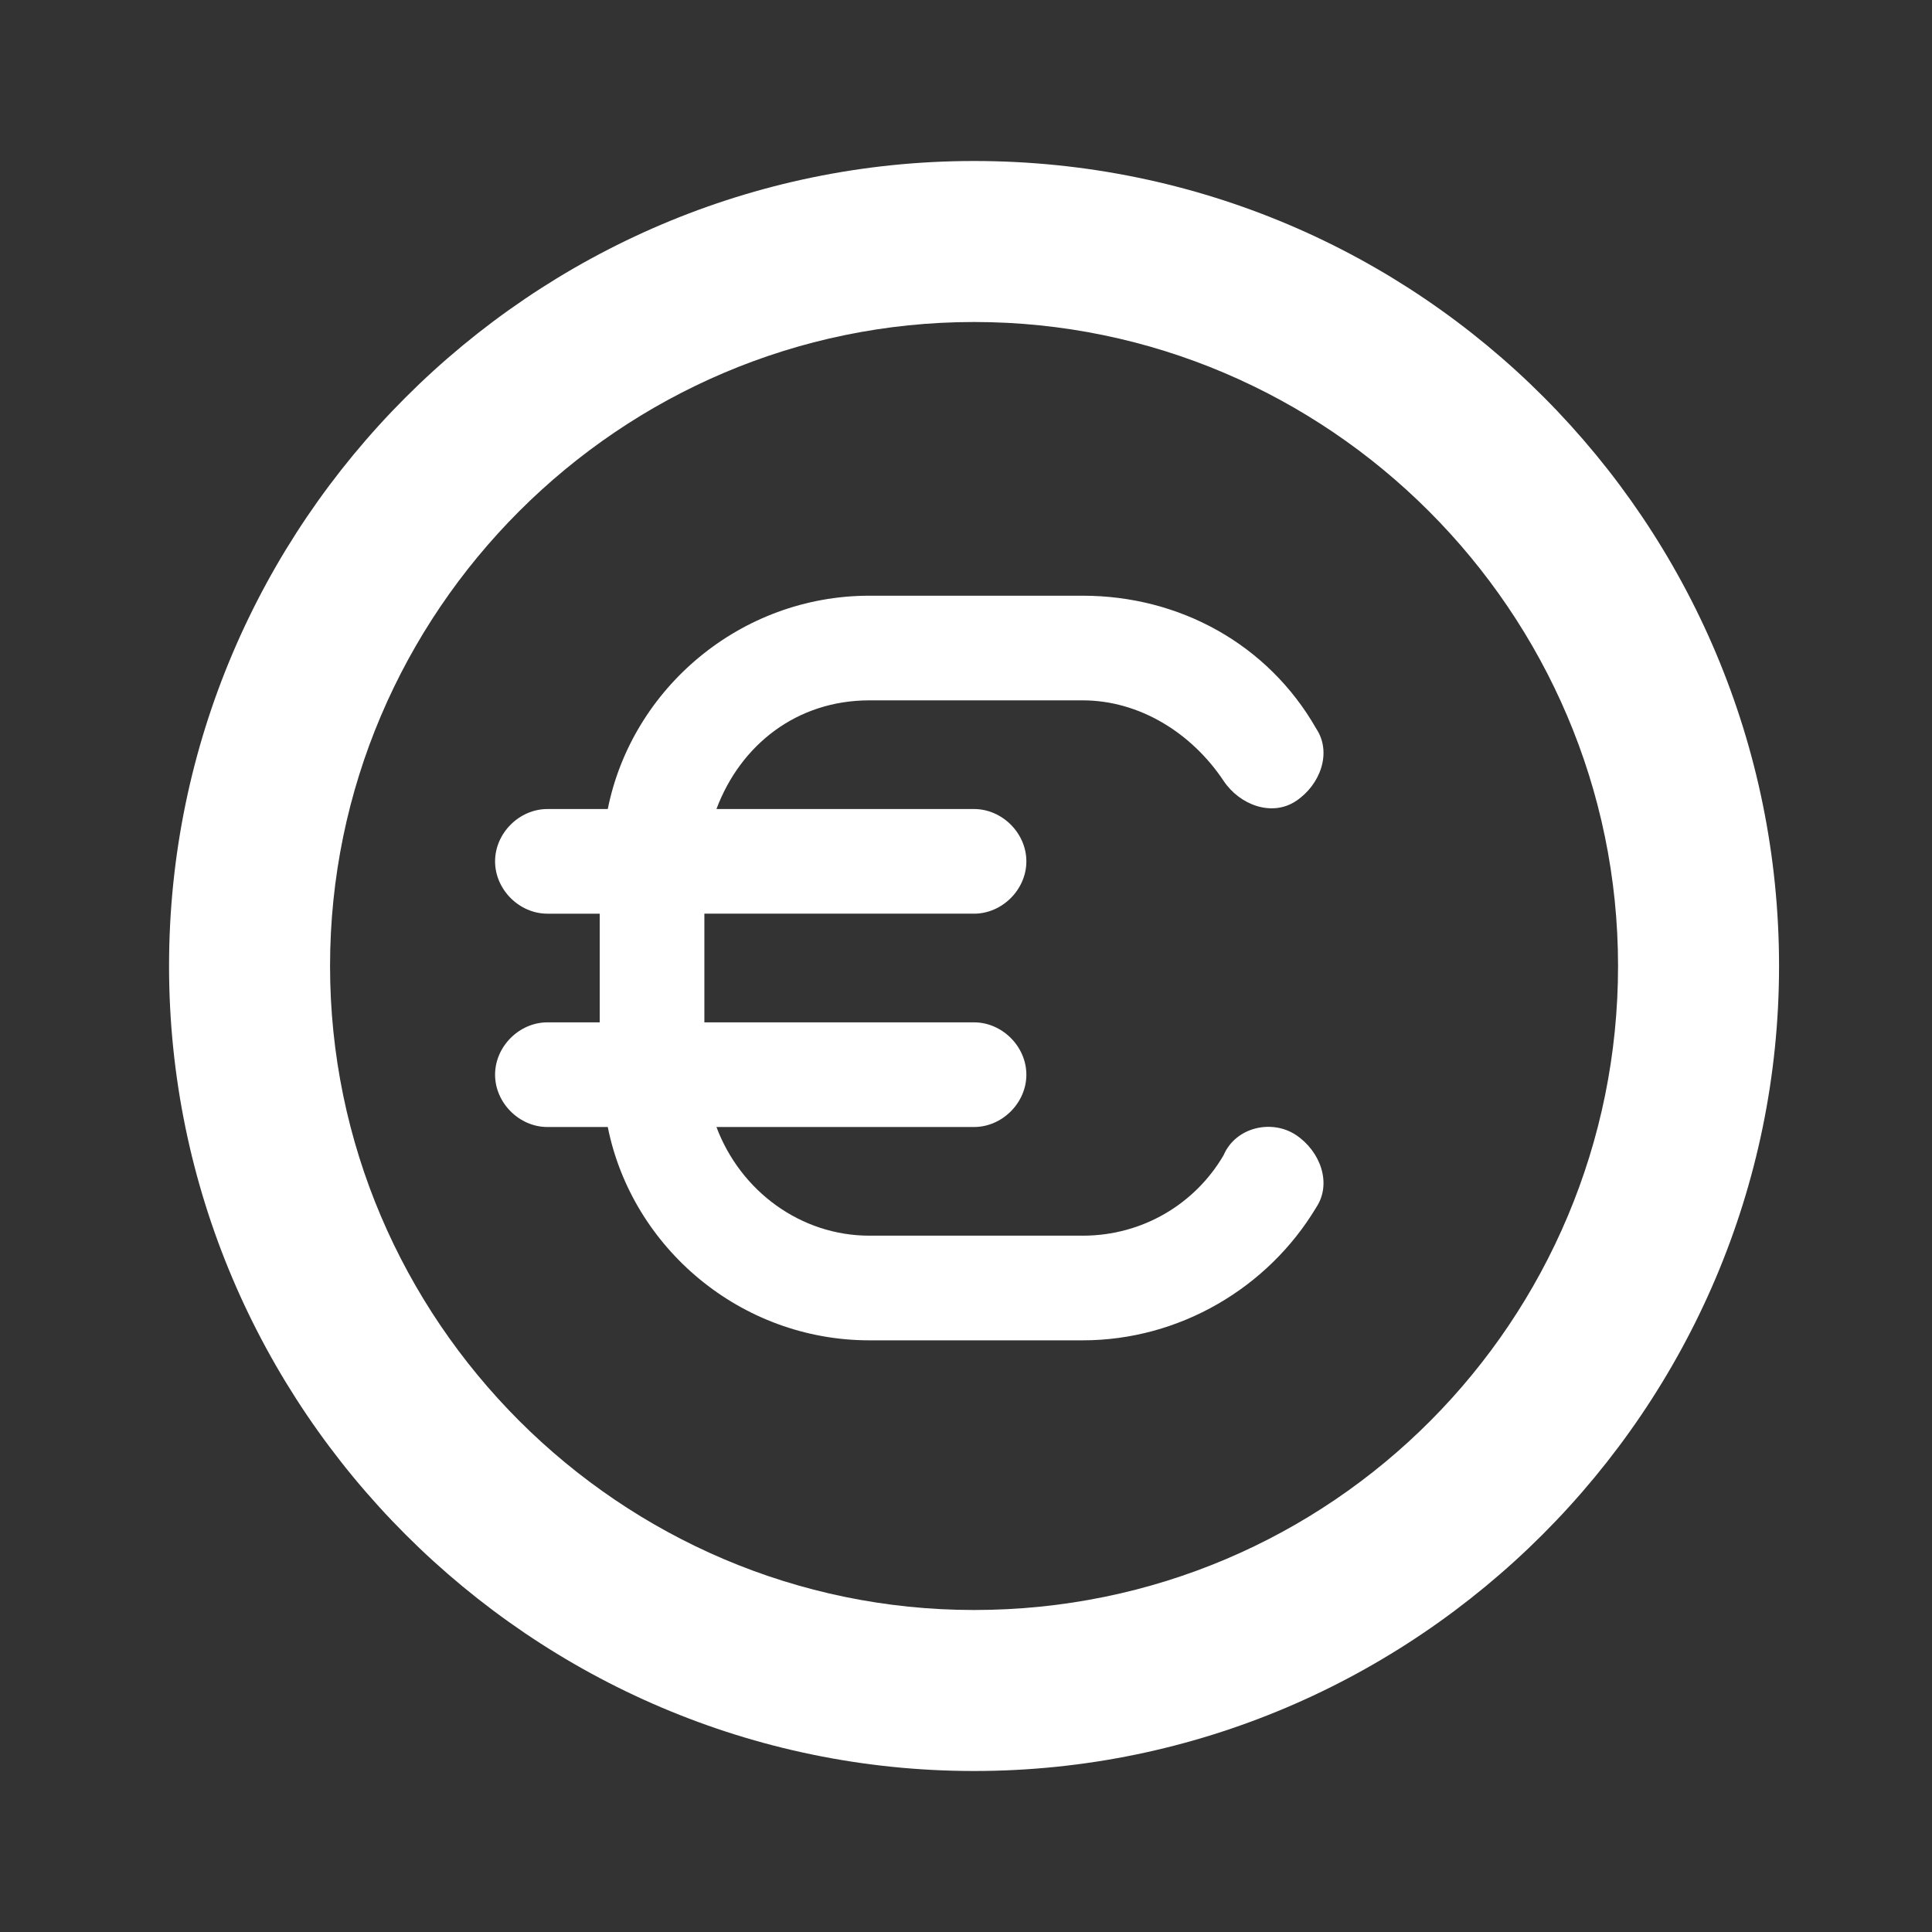 <?xml version="1.0" encoding="utf-8"?>
<!-- Generator: Adobe Illustrator 18.1.1, SVG Export Plug-In . SVG Version: 6.00 Build 0)  -->
<svg version="1.1" id="Ebene_1" xmlns="http://www.w3.org/2000/svg" xmlns:xlink="http://www.w3.org/1999/xlink" x="0px" y="0px"
	 width="48px" height="48px" viewBox="-241 27 48 48" enable-background="new -241 27 48 48" xml:space="preserve">
<rect x="-241" y="27" width="48" height="48" fill="#333333" stroke="none"/>
<path fill="#FFFFFF" d="M-216.8,31c-11,0-20,9-20,20s9,20,20,20s20-9,20-20S-205.7,31-216.8,31z M-216.8,67c-8.8,0-16-7.2-16-16
	s7.2-16,16-16s16,7.2,16,16S-207.9,67-216.8,67z"/>
<path fill="#FFFFFF" d="M-208.8,55.2c-0.6-0.4-1.5-0.2-1.8,0.5c-0.7,1.2-2,2-3.5,2h-5.3c-1.7,0-3.2-1.1-3.8-2.7h6.4
	c0.7,0,1.3-0.6,1.3-1.3s-0.6-1.3-1.3-1.3h-6.7v-2.7h6.7c0.7,0,1.3-0.6,1.3-1.3s-0.6-1.3-1.3-1.3h-6.4c0.6-1.6,2-2.7,3.8-2.7h5.3
	c1.4,0,2.7,0.8,3.5,2c0.4,0.6,1.2,0.9,1.8,0.5s0.9-1.2,0.5-1.8c-1.2-2.1-3.4-3.3-5.8-3.3h-5.3c-3.2,0-5.9,2.3-6.5,5.3h-1.5
	c-0.7,0-1.3,0.6-1.3,1.3s0.6,1.3,1.3,1.3h1.3v2.7h-1.3c-0.7,0-1.3,0.6-1.3,1.3s0.6,1.3,1.3,1.3h1.5c0.6,3,3.3,5.3,6.5,5.3h5.3
	c2.4,0,4.6-1.3,5.8-3.3C-207.9,56.4-208.2,55.6-208.8,55.2L-208.8,55.2z"/>
</svg>
